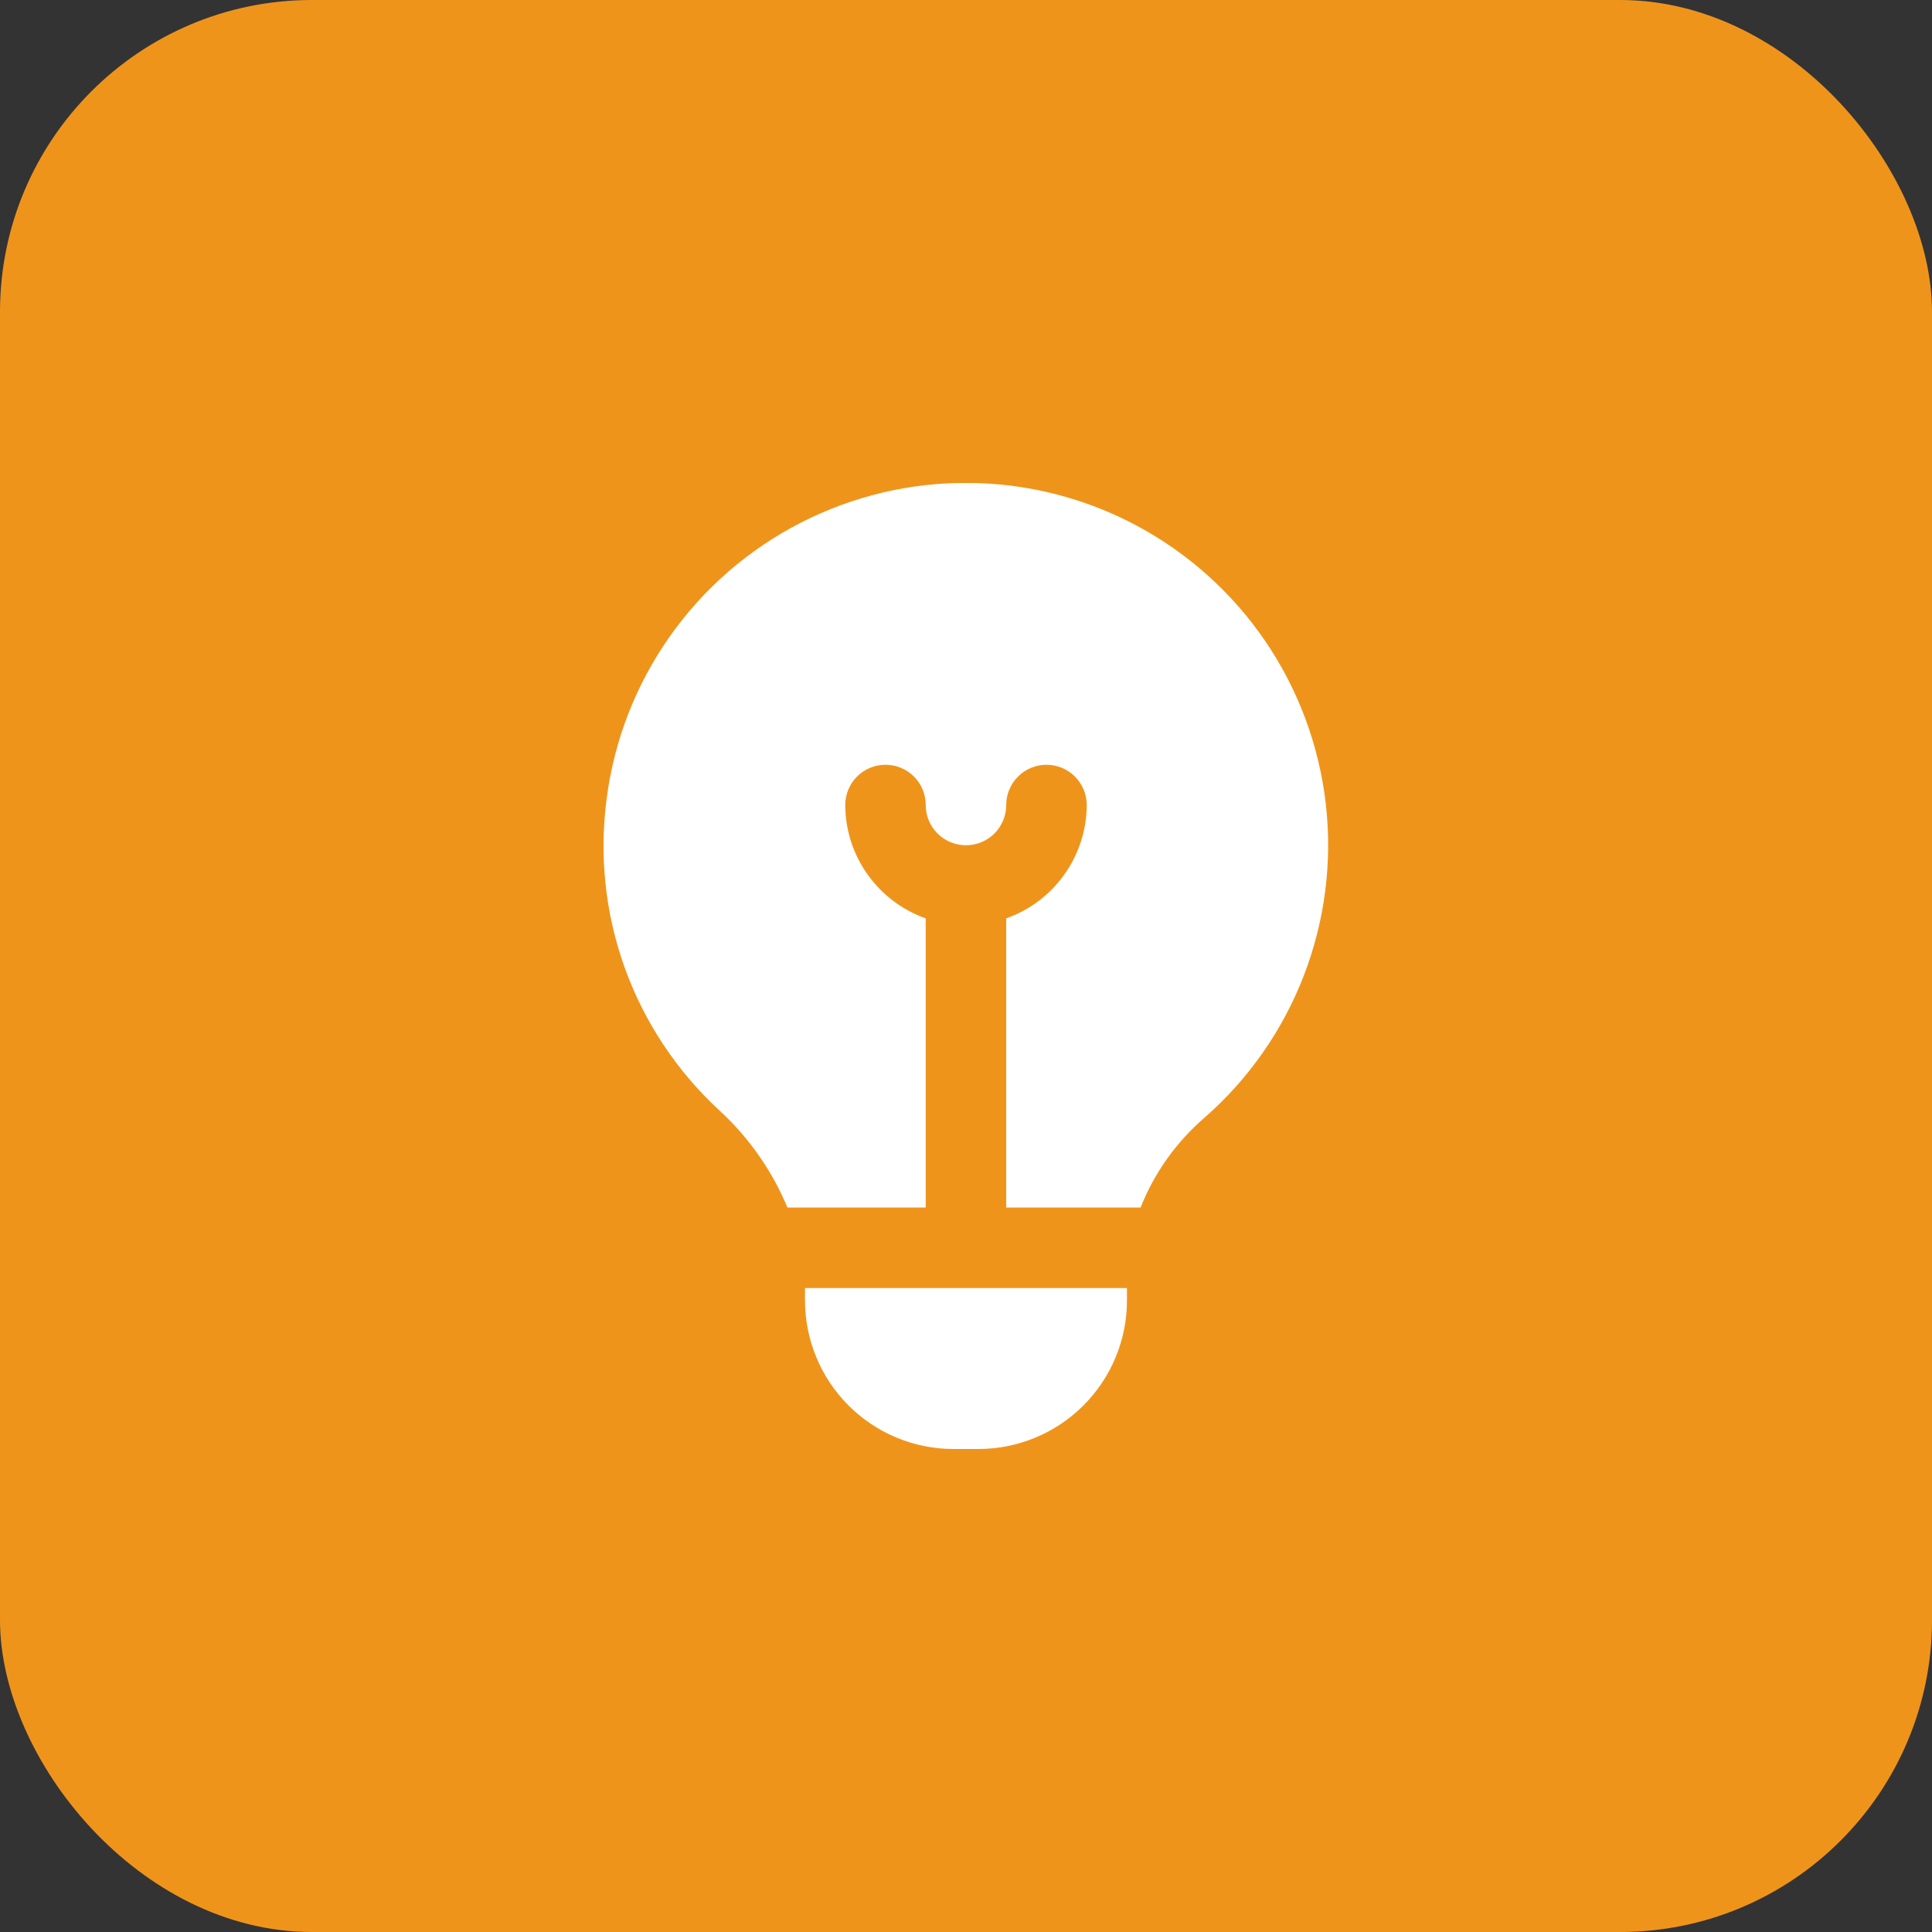 <?xml version="1.0" encoding="UTF-8"?> <svg xmlns="http://www.w3.org/2000/svg" width="32" height="32" viewBox="0 0 32 32" fill="none"><rect x="0" y="0" width="32" height="32" fill="#333333" stroke="none"/> <rect width="32" height="32" rx="5.167" fill="#EF941B"></rect> <g clip-path="url(#clip0_266_4572)"> <path d="M11.912 18.389C11.209 17.739 10.672 16.93 10.348 16.03C10.024 15.129 9.922 14.164 10.05 13.215C10.176 12.253 10.534 11.336 11.093 10.543C11.651 9.75 12.394 9.104 13.257 8.661C14.12 8.218 15.077 7.99 16.047 7.998C17.017 8.006 17.971 8.249 18.827 8.706C19.682 9.164 20.414 9.821 20.96 10.624C21.505 11.426 21.848 12.348 21.959 13.312C22.07 14.276 21.945 15.252 21.596 16.157C21.247 17.062 20.684 17.869 19.954 18.509C19.485 18.913 19.12 19.424 18.892 20H16.666V15.211C17.055 15.074 17.392 14.819 17.63 14.483C17.869 14.147 17.998 13.746 18 13.334C18 13.157 17.929 12.987 17.804 12.862C17.679 12.737 17.51 12.667 17.333 12.667C17.156 12.667 16.987 12.737 16.862 12.862C16.736 12.987 16.666 13.157 16.666 13.334C16.666 13.51 16.596 13.68 16.471 13.805C16.346 13.93 16.176 14 16 14C15.823 14 15.653 13.93 15.528 13.805C15.403 13.68 15.333 13.51 15.333 13.334C15.333 13.157 15.263 12.987 15.138 12.862C15.013 12.737 14.843 12.667 14.666 12.667C14.489 12.667 14.32 12.737 14.195 12.862C14.07 12.987 14 13.157 14 13.334C14.001 13.746 14.13 14.147 14.369 14.483C14.608 14.819 14.944 15.074 15.333 15.211V20H13.042C12.787 19.387 12.401 18.837 11.912 18.389V18.389ZM13.333 21.334V21.54C13.334 22.192 13.593 22.818 14.054 23.279C14.515 23.74 15.141 24 15.793 24H16.206C16.858 24 17.484 23.74 17.945 23.279C18.406 22.818 18.666 22.192 18.666 21.54V21.334H13.333Z" fill="white"></path> </g> <defs> <clipPath id="clip0_266_4572"> <rect width="16" height="16" fill="white" transform="translate(8 8)"></rect> </clipPath> </defs> </svg> 